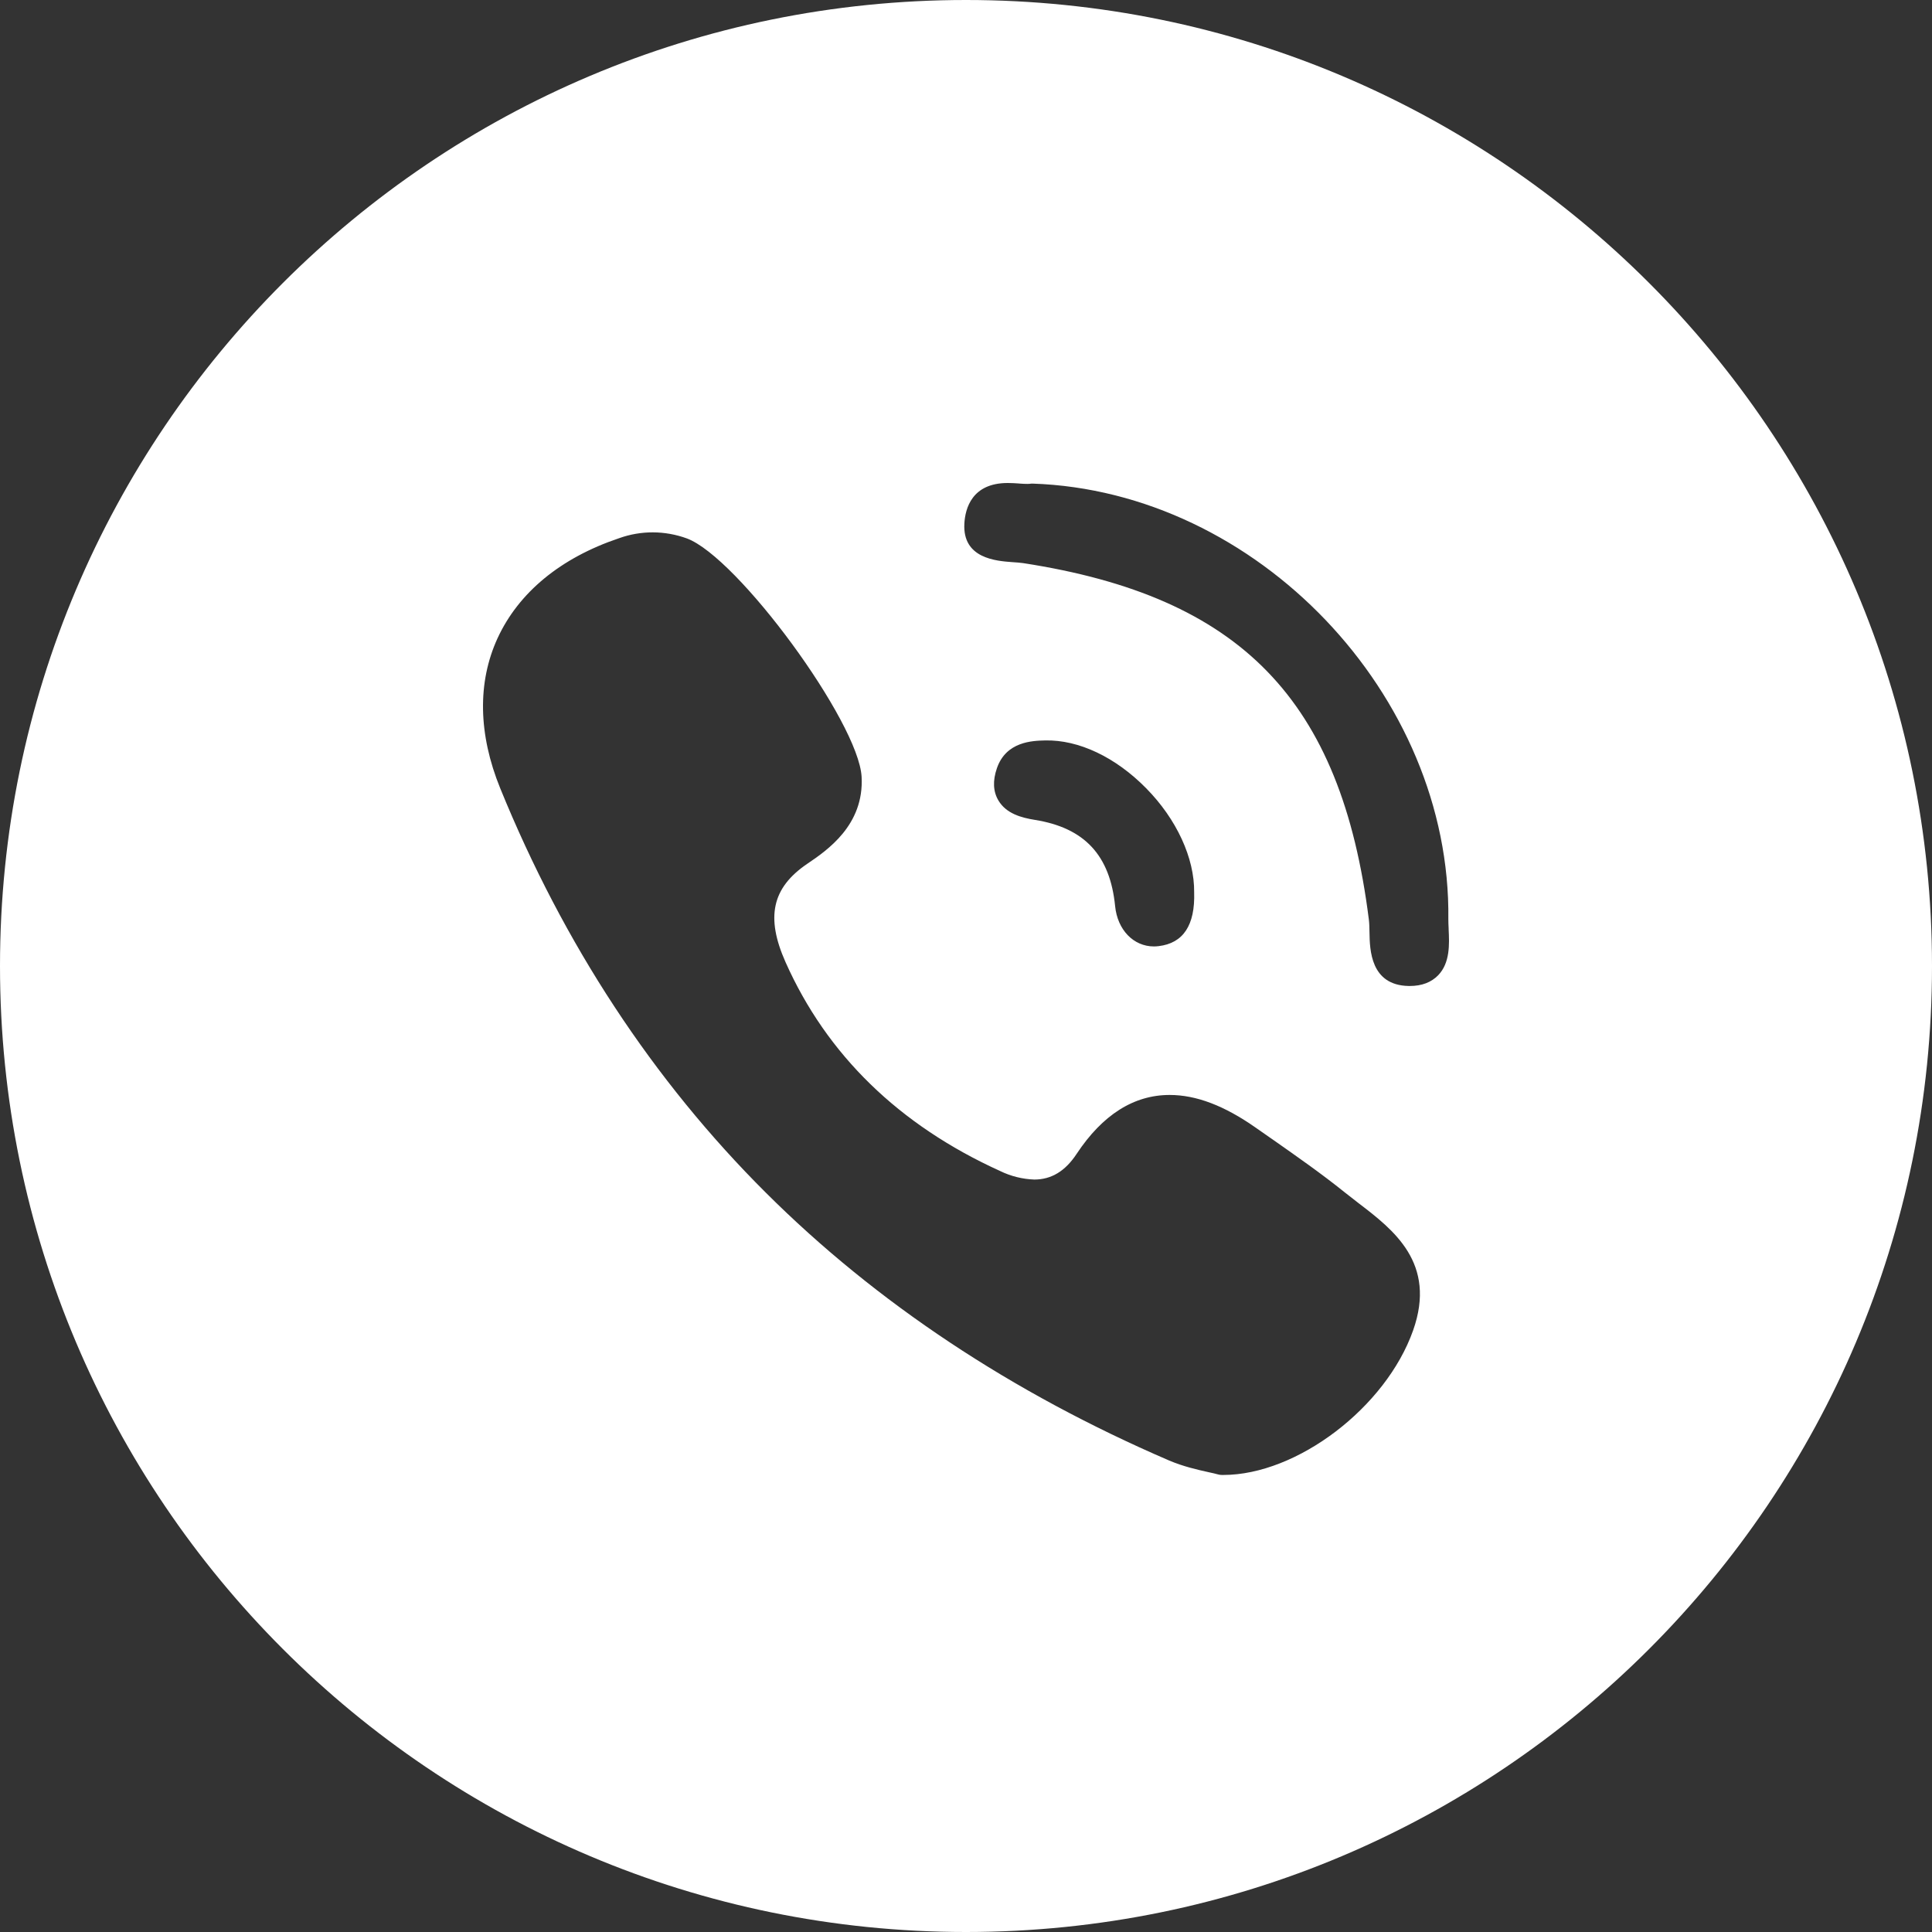 <svg width="32" height="32" viewBox="0 0 32 32" fill="none" xmlns="http://www.w3.org/2000/svg">
    <rect x="0" y="0" width="32" height="32" fill="#333333" stroke="none"/>
    <path fill-rule="evenodd" clip-rule="evenodd" d="M16 32C24.837 32 32 24.837 32 16C32 7.163 24.837 0 16 0C7.163 0 0 7.163 0 16C0 24.837 7.163 32 16 32ZM16.947 9.327C16.896 9.32 16.835 9.315 16.769 9.311C16.5 9.291 15.94 9.251 15.973 8.671C15.987 8.421 16.099 8 16.691 8C16.756 8 16.82 8.004 16.876 8.008L16.883 8.009L16.896 8.01C16.939 8.013 16.98 8.015 17.014 8.015C17.029 8.015 17.044 8.015 17.058 8.013C17.073 8.01 17.087 8.01 17.103 8.01C20.817 8.135 24.036 11.507 23.989 15.224C23.989 15.271 23.991 15.324 23.994 15.38L23.994 15.393C24.006 15.639 24.019 15.946 23.822 16.152C23.708 16.27 23.55 16.331 23.351 16.331H23.332C22.698 16.319 22.688 15.728 22.683 15.444L22.683 15.443C22.682 15.364 22.68 15.288 22.672 15.227C22.213 11.591 20.554 9.883 16.947 9.327ZM22.269 19.746C22.344 19.806 22.421 19.866 22.498 19.925C23.078 20.368 23.801 20.92 23.405 22.037C22.954 23.311 21.484 24.43 20.26 24.43H20.239C20.218 24.43 20.196 24.427 20.174 24.421C20.136 24.41 20.083 24.398 20.022 24.385C19.842 24.345 19.596 24.29 19.361 24.189C16.759 23.068 14.513 21.577 12.686 19.756C10.819 17.896 9.338 15.642 8.285 13.056C7.921 12.162 7.905 11.303 8.241 10.571C8.59 9.814 9.285 9.24 10.255 8.914C10.617 8.784 11.013 8.786 11.374 8.917C12.218 9.227 14.222 11.96 14.271 12.867C14.314 13.668 13.699 14.085 13.368 14.309C12.787 14.705 12.68 15.191 13.01 15.934C13.694 17.471 14.891 18.636 16.566 19.396C16.742 19.482 16.935 19.53 17.131 19.537C17.414 19.537 17.644 19.398 17.833 19.111C18.261 18.465 18.778 18.136 19.373 18.136C19.813 18.136 20.279 18.313 20.799 18.678L21.051 18.854L21.086 18.878C21.479 19.154 21.886 19.438 22.269 19.746ZM16.512 12.724C16.665 12.28 17.102 12.269 17.311 12.264C17.867 12.251 18.477 12.541 18.983 13.055C19.489 13.568 19.785 14.212 19.779 14.779C19.796 15.323 19.599 15.623 19.19 15.671C19.164 15.674 19.139 15.676 19.113 15.676C18.774 15.676 18.509 15.401 18.47 15.009C18.386 14.165 17.963 13.712 17.142 13.58C16.916 13.544 16.667 13.476 16.538 13.26C16.449 13.112 16.44 12.932 16.512 12.724Z" fill="white"/>
</svg>
